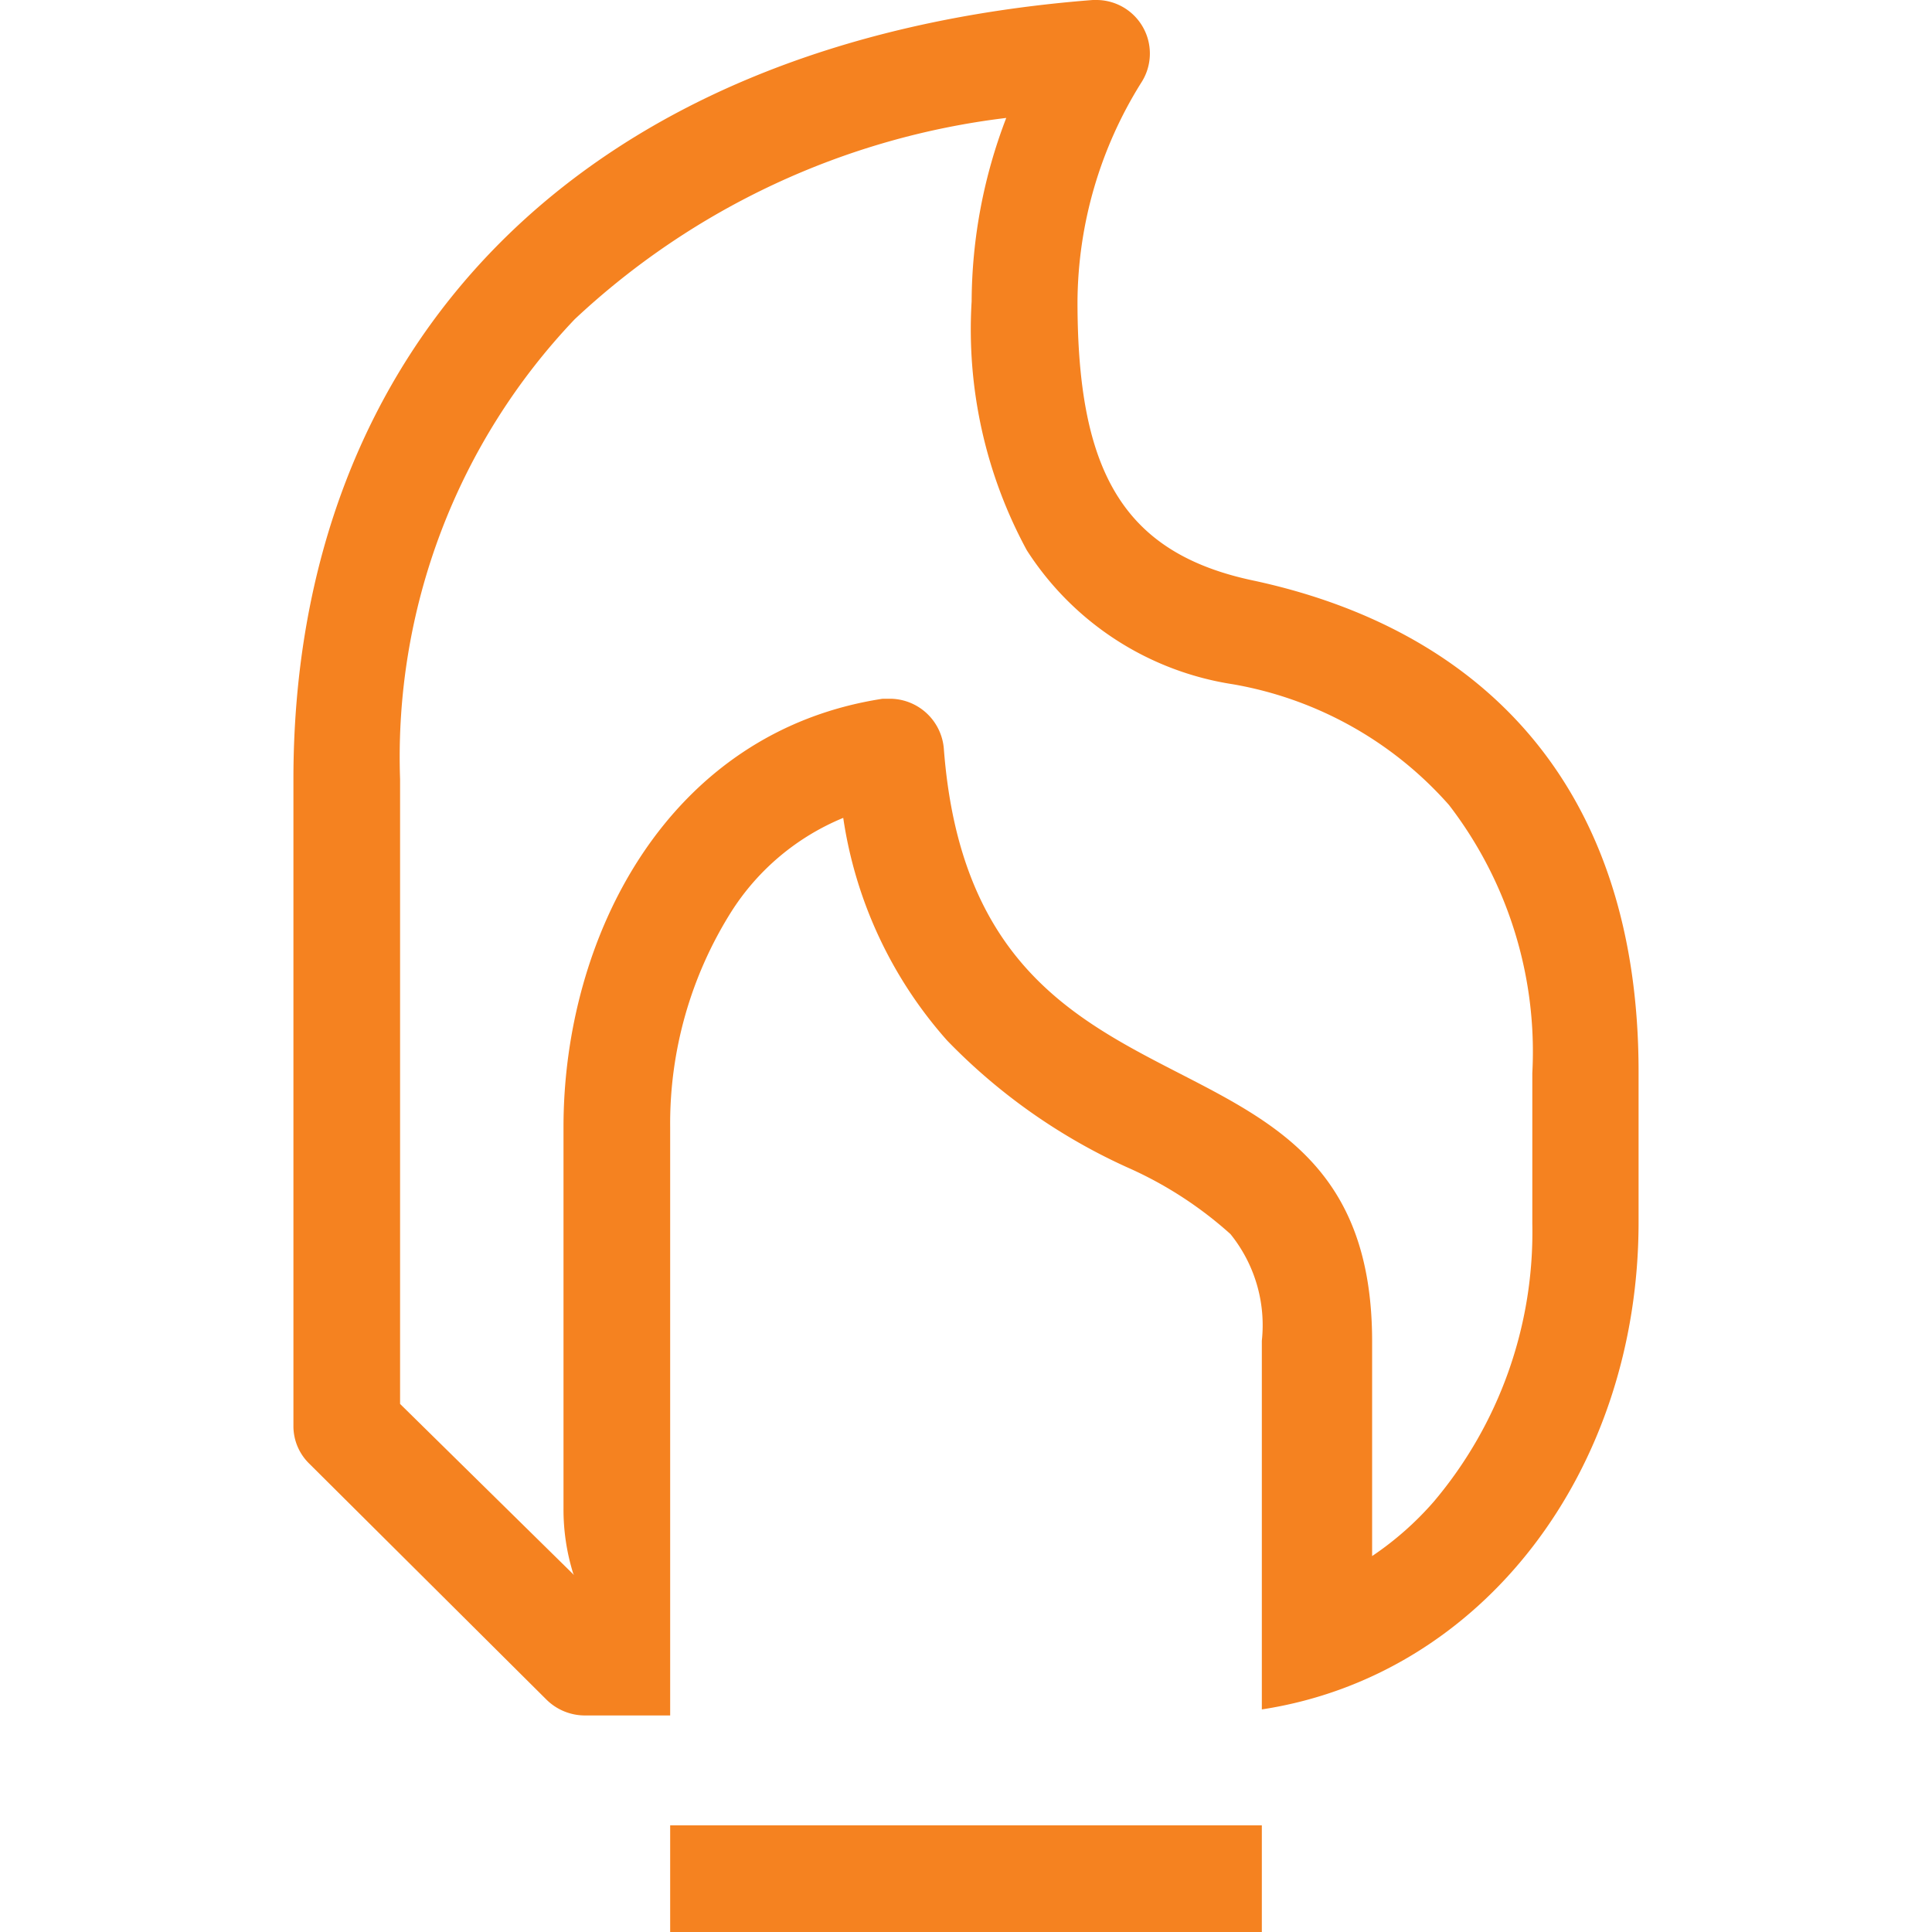 <svg id="a11957fc-0af3-4235-a026-563eee9145e1" data-name="Capa 1" xmlns="http://www.w3.org/2000/svg" viewBox="0 0 48 48"><defs><style>.b4216138-db02-4cc6-9ce9-bd17e27fd6b8{fill:#f58220;}</style></defs><path class="b4216138-db02-4cc6-9ce9-bd17e27fd6b8" d="M27.26,0h-.11C14.3,1,7.29,8.69,7.29,19.36V35.43a1.3,1.3,0,0,0,.4.94l5.89,5.86a1.36,1.36,0,0,0,.95.39h2.12V37.84c0-.1,0-.21,0-.32V28a9.88,9.88,0,0,1,1.52-5.35,6,6,0,0,1,2.78-2.33,10.67,10.67,0,0,0,2.58,5.53A14.61,14.61,0,0,0,28,29a9.67,9.67,0,0,1,2.57,1.66,3.6,3.6,0,0,1,.78,2.65s0,6.23,0,9.16c5.49-.84,9.36-5.94,9.36-12.11h0V26.63c0-7.21-4-11-9.54-12.2-3.28-.68-4.4-2.73-4.4-6.94a10.37,10.37,0,0,1,1.58-5.43A1.33,1.33,0,0,0,27.26,0Zm-13,39.13L9.94,34.88V19.36A15.77,15.77,0,0,1,14.28,7.93,19,19,0,0,1,25,2.93a12.85,12.85,0,0,0-.86,4.56,11.51,11.51,0,0,0,1.37,6.18A7.42,7.42,0,0,0,30.63,17,9.27,9.27,0,0,1,36,20a10.05,10.05,0,0,1,2.07,6.66v3.75a10.37,10.37,0,0,1-2.45,6.9,7.8,7.8,0,0,1-1.53,1.35l0-3.81V33.33c0-8.67-9.86-4.52-10.64-14.72a1.35,1.35,0,0,0-1.32-1.25l-.2,0C16.58,18.18,14,23.28,14,28v9.48a5.36,5.36,0,0,0,.24,1.61ZM31.35,48H16.65V45.35h14.7Z"/></svg>